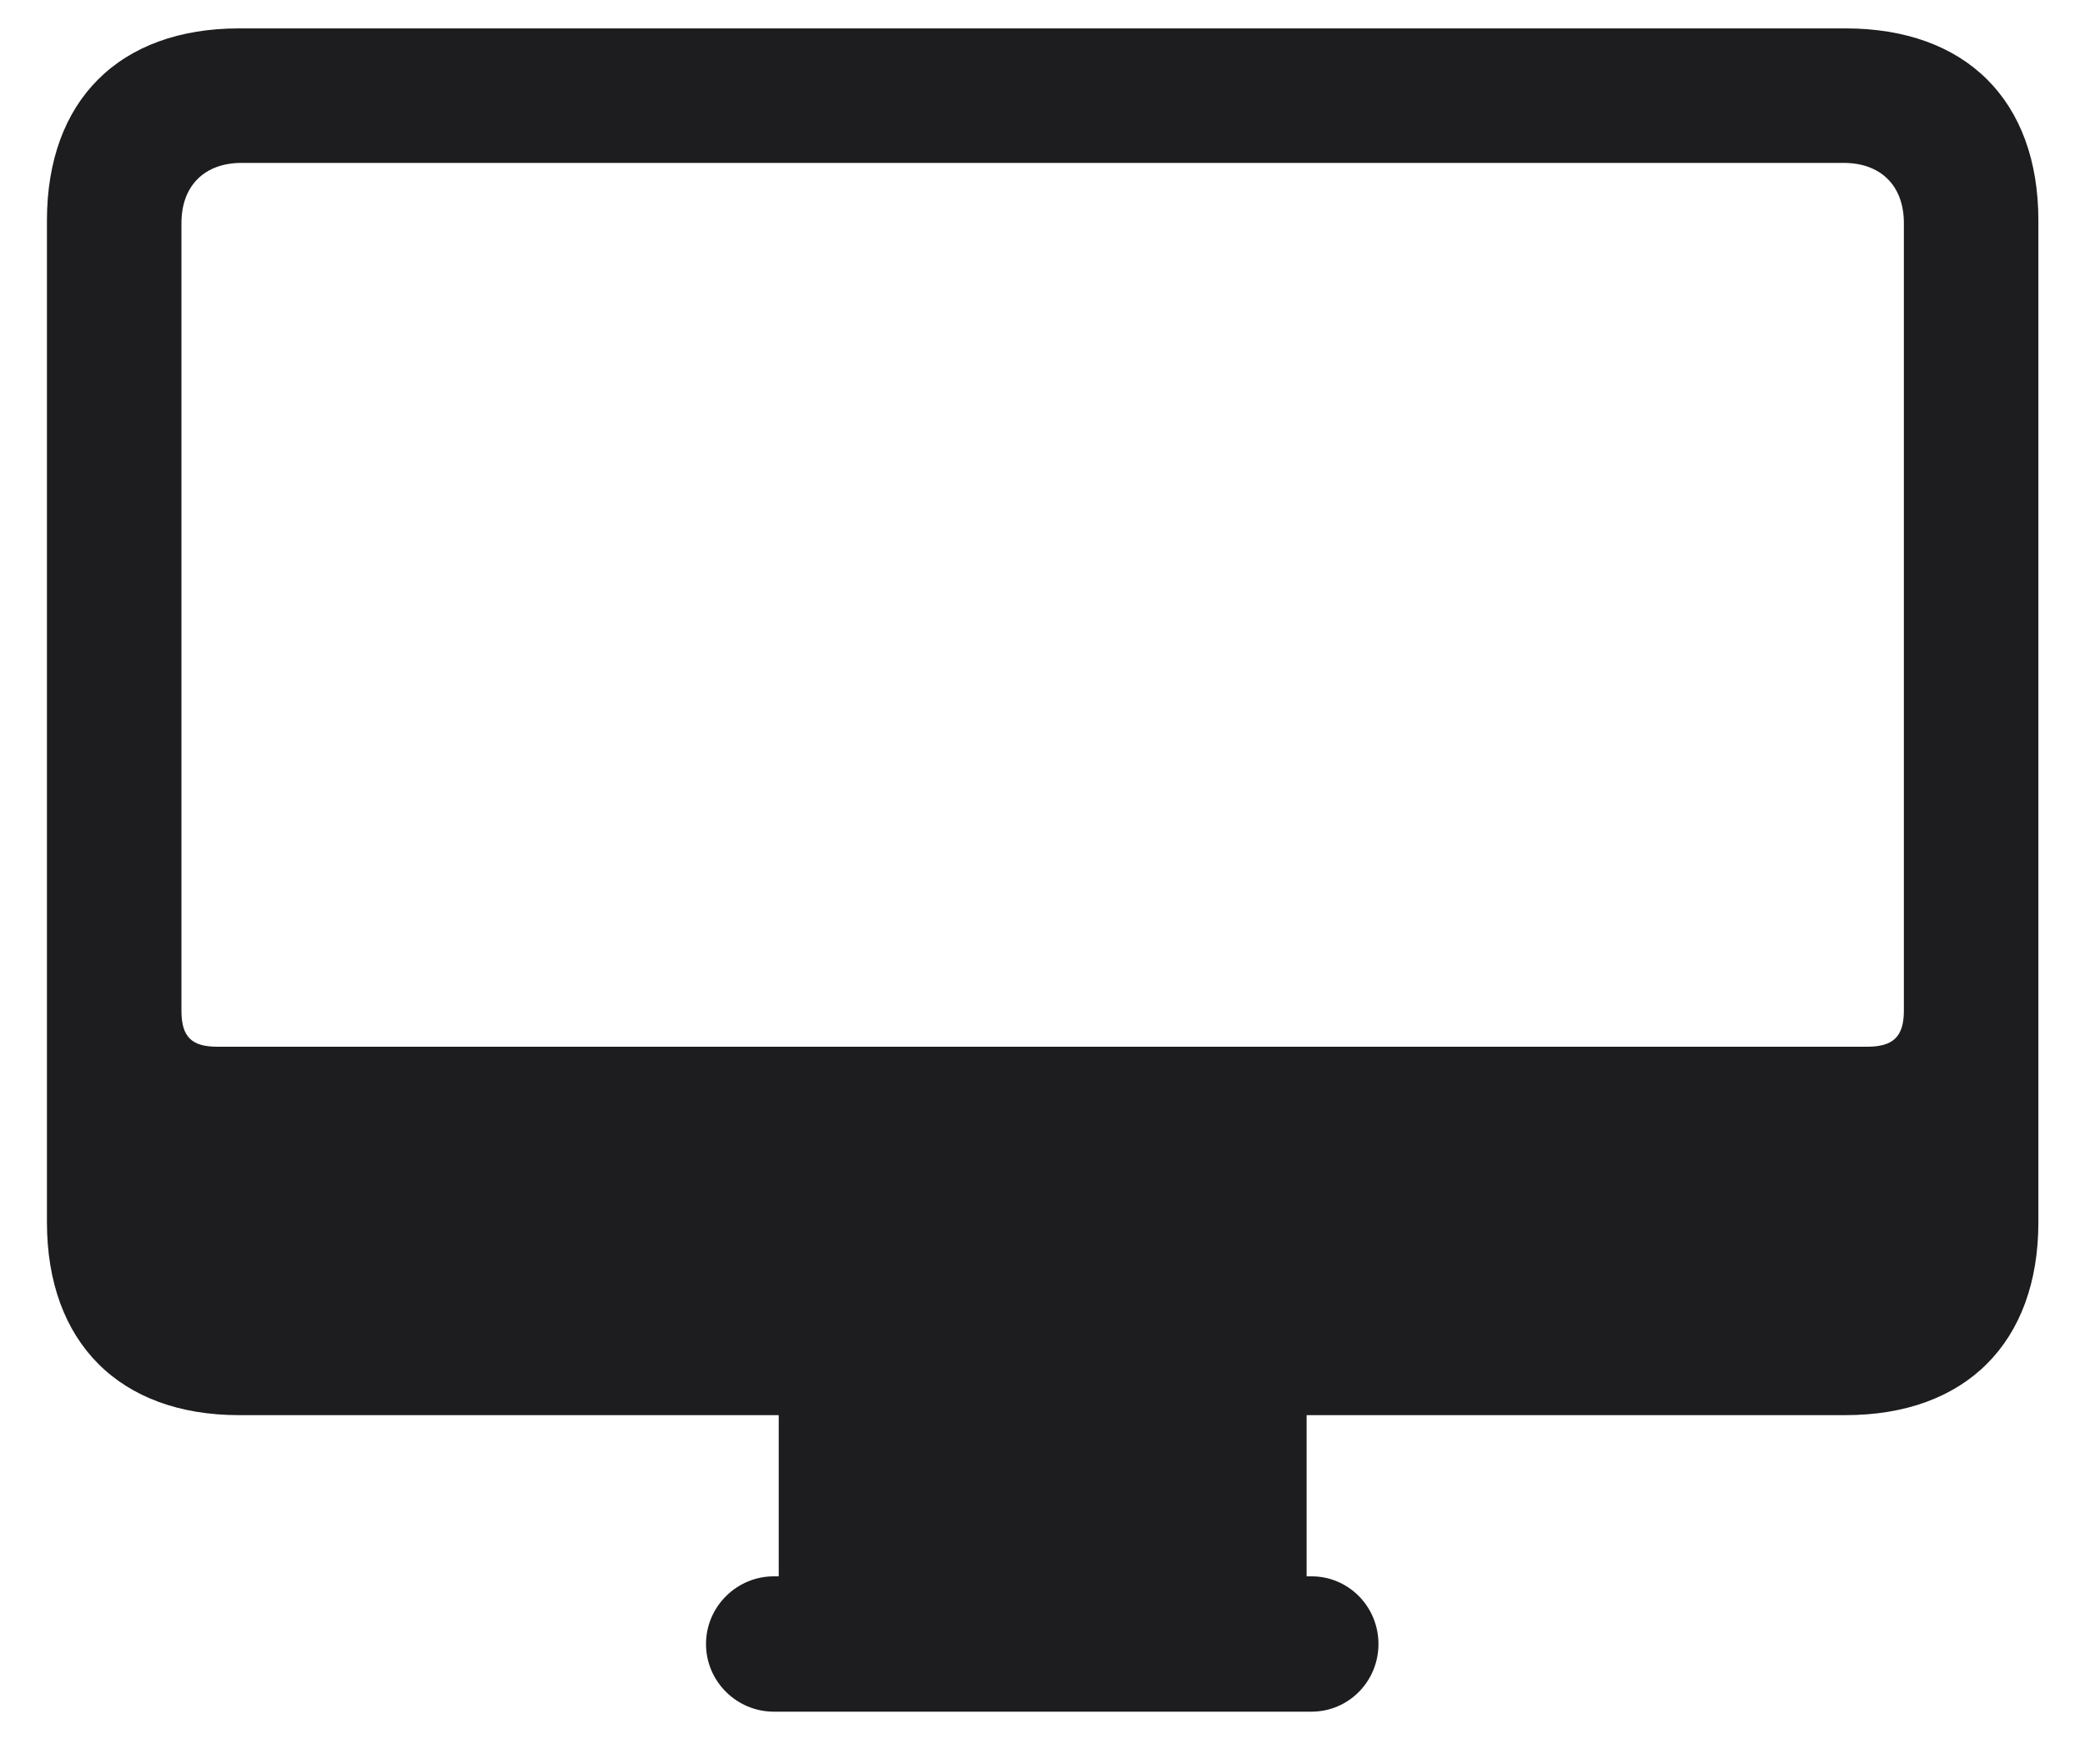 <svg xmlns="http://www.w3.org/2000/svg" xmlns:xlink="http://www.w3.org/1999/xlink" width="39px" height="33px" viewBox="0 0 39 33"><title>icons/display</title><g id="Pro-L&#xE9;ka&#x159;e" stroke="none" stroke-width="1" fill="none" fill-rule="evenodd"><g id="Pro-Pacienty" transform="translate(-851, -1940)" fill="#1D1D1F" fill-rule="nonzero"><g id="Group-10-Copy-3" transform="translate(810, 1869)"><g id="&#x100657;" transform="translate(41.878, 71.531)"><path d="M3.594,25.938 L13.688,25.938 L13.688,28.953 L13.594,28.953 C12.906,28.953 12.328,29.516 12.328,30.219 C12.328,30.922 12.906,31.484 13.594,31.484 L23.656,31.484 C24.344,31.484 24.906,30.922 24.906,30.219 C24.906,29.516 24.344,28.953 23.656,28.953 L23.562,28.953 L23.562,25.938 L33.641,25.938 C35.891,25.938 37.25,24.578 37.25,22.328 L37.25,3.594 C37.25,1.344 35.891,0 33.641,0 L3.594,0 C1.359,0 0,1.344 0,3.594 L0,22.328 C0,24.578 1.359,25.938 3.594,25.938 Z M3.188,19.047 C2.719,19.047 2.516,18.875 2.516,18.375 L2.516,3.641 C2.516,2.938 2.953,2.516 3.641,2.516 L33.609,2.516 C34.297,2.516 34.734,2.938 34.734,3.641 L34.734,18.375 C34.734,18.875 34.516,19.047 34.047,19.047 L3.188,19.047 Z" id="icons/display"></path></g></g></g></g></svg>